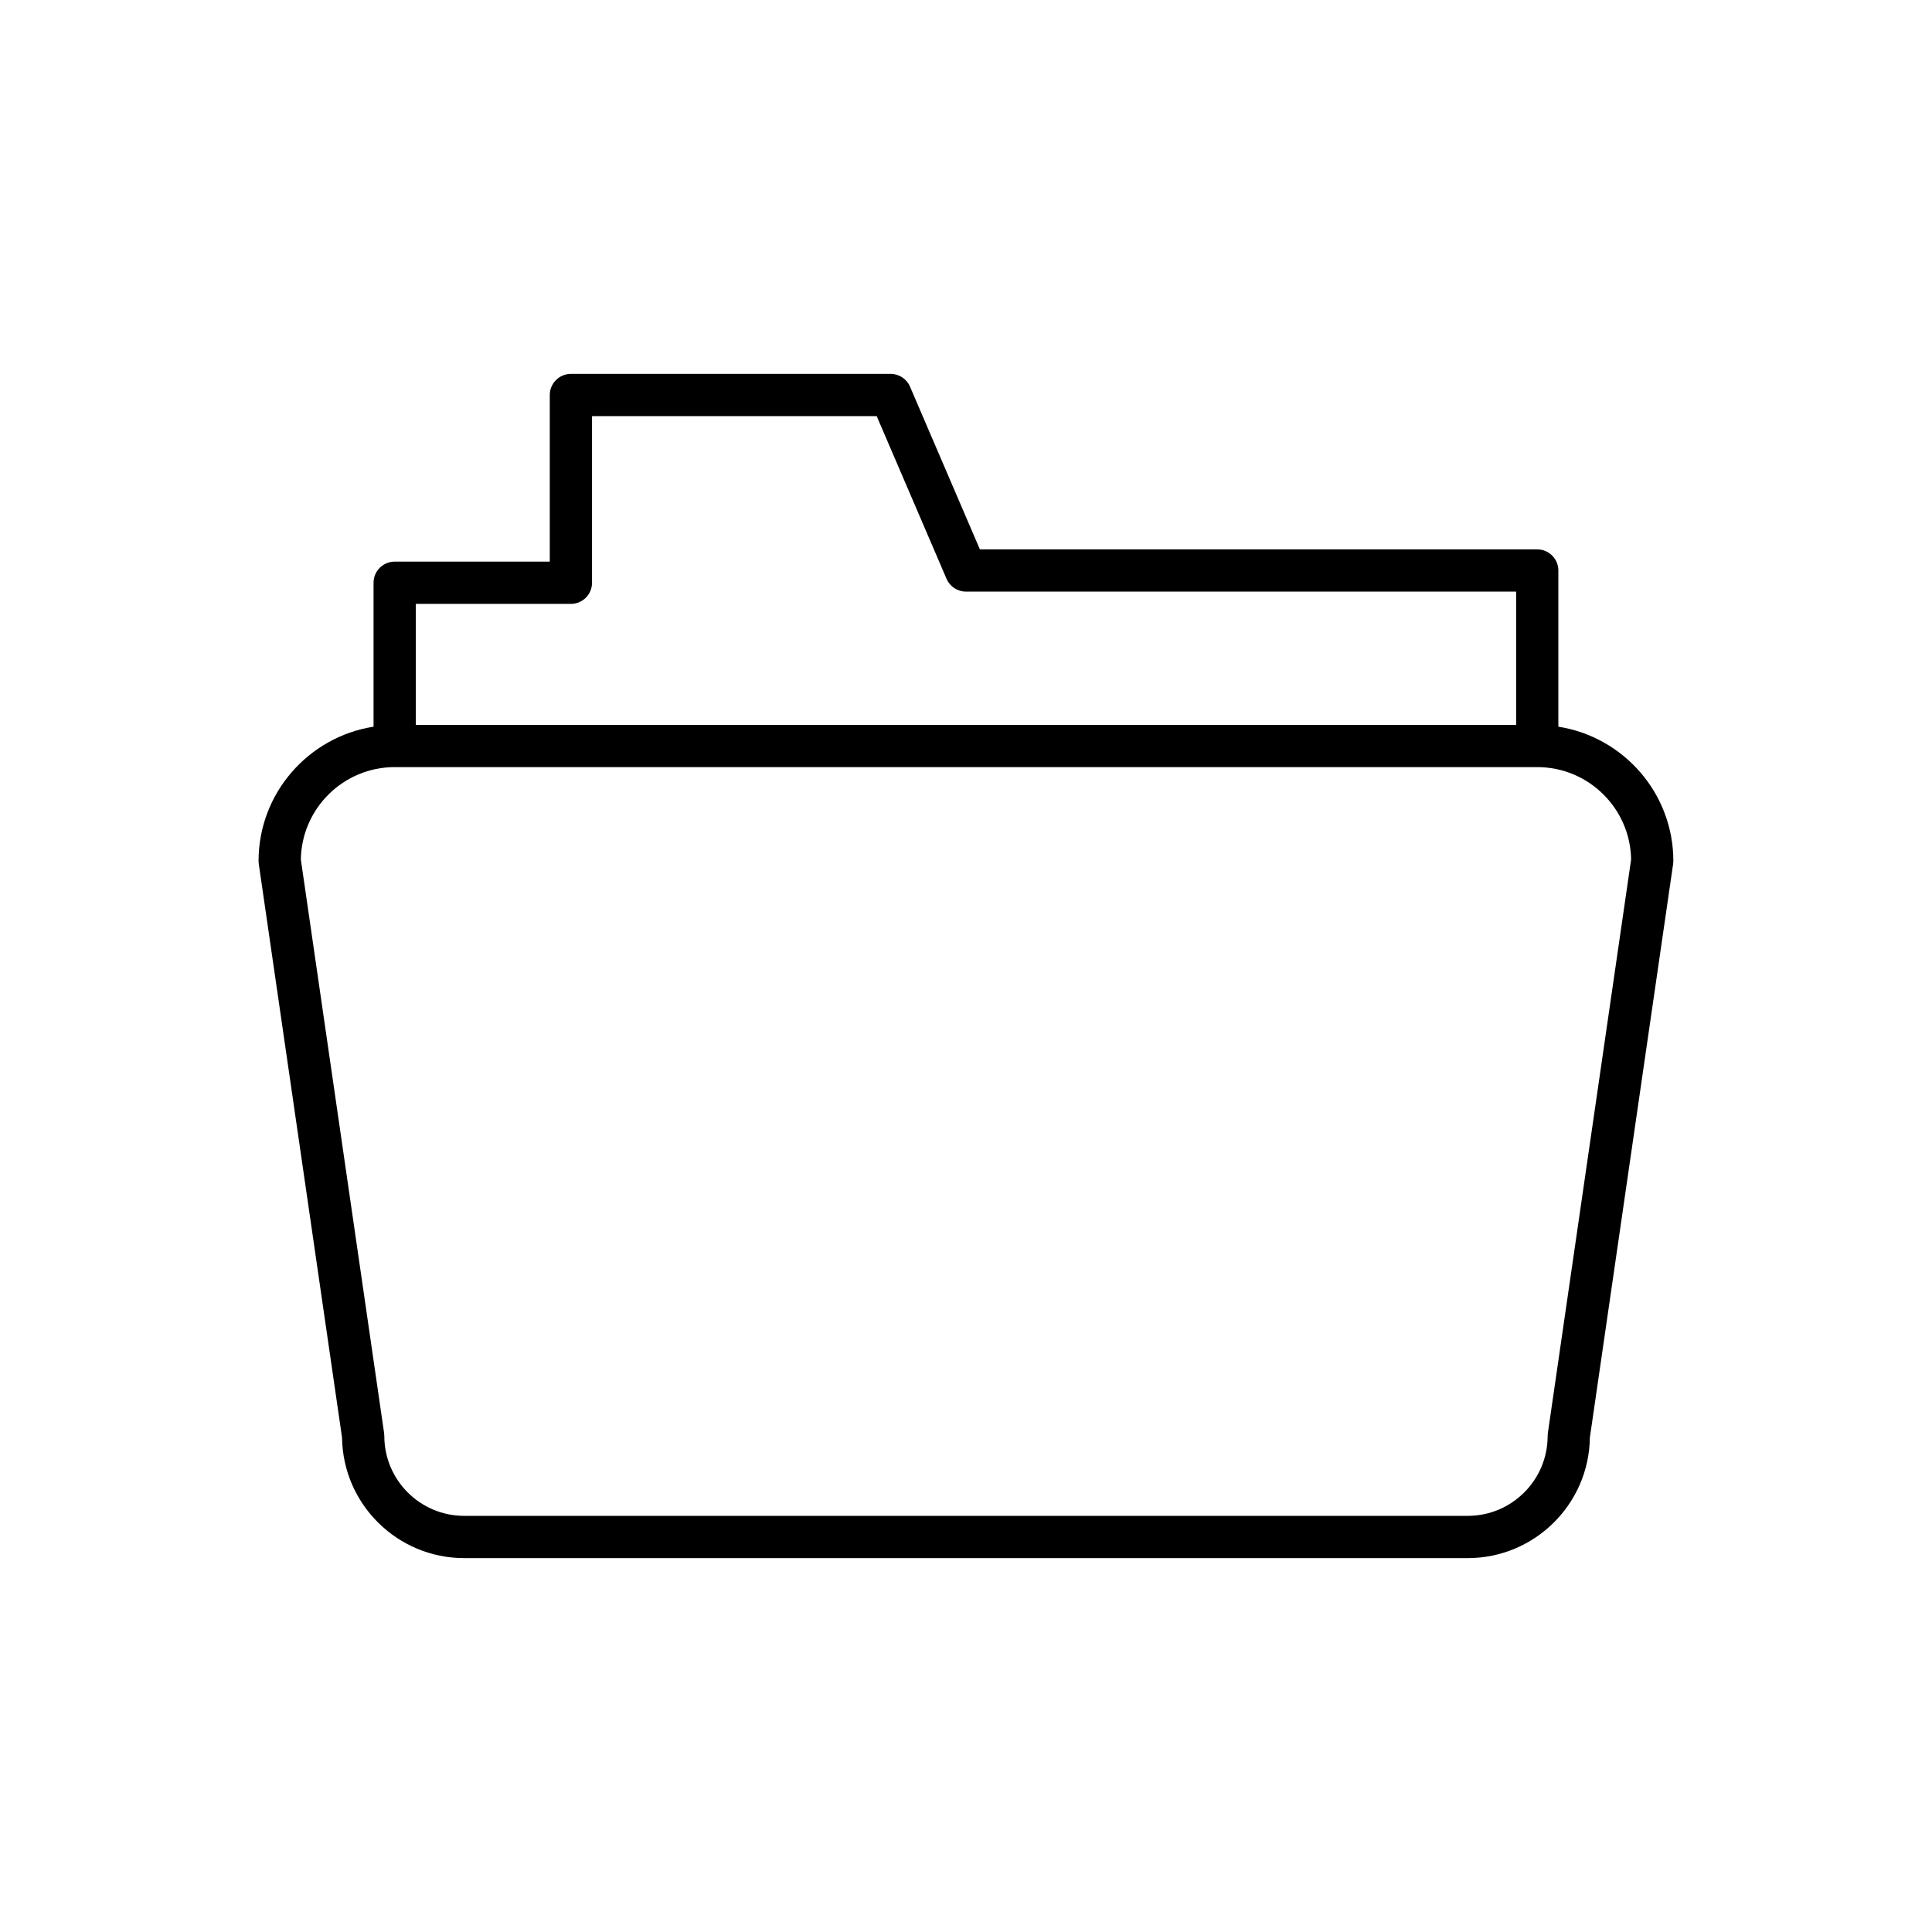 <?xml version="1.0" encoding="UTF-8"?>
<!-- Uploaded to: SVG Repo, www.svgrepo.com, Generator: SVG Repo Mixer Tools -->
<svg fill="#000000" width="800px" height="800px" version="1.1" viewBox="144 144 512 512" xmlns="http://www.w3.org/2000/svg">
 <path d="m551.39 289.59h-147.71l-18.512-43.117c-0.883-2.055-2.906-3.391-5.144-3.391l-84.727 0.004c-3.09 0-5.598 2.508-5.598 5.598v44.156h-41.105c-3.09 0-5.598 2.508-5.598 5.598v38.141c-17.23 2.703-30.473 17.609-30.473 35.59 0 0.27 0.02 0.539 0.059 0.805l22.062 152c0.227 17.652 14.66 31.941 32.363 31.941h265.96c17.703 0 32.137-14.289 32.363-31.941l22.062-152c0.039-0.266 0.059-0.535 0.059-0.805 0-17.98-13.238-32.887-30.473-35.59v-41.391c0-3.09-2.504-5.598-5.598-5.598zm-297.2 14.445h41.105c3.09 0 5.598-2.508 5.598-5.598v-44.156h75.441l18.512 43.117c0.883 2.055 2.906 3.387 5.144 3.387h145.8v35.312h-291.6zm322.07 67.75-22.059 151.96c-0.039 0.266-0.059 0.535-0.059 0.805 0 11.676-9.496 21.168-21.168 21.168h-265.96c-11.676 0-21.168-9.496-21.168-21.168 0-0.27-0.02-0.539-0.059-0.805l-22.059-151.96c0.203-13.539 11.285-24.492 24.871-24.492h302.79c13.59 0 24.668 10.949 24.871 24.492z"/>
</svg>